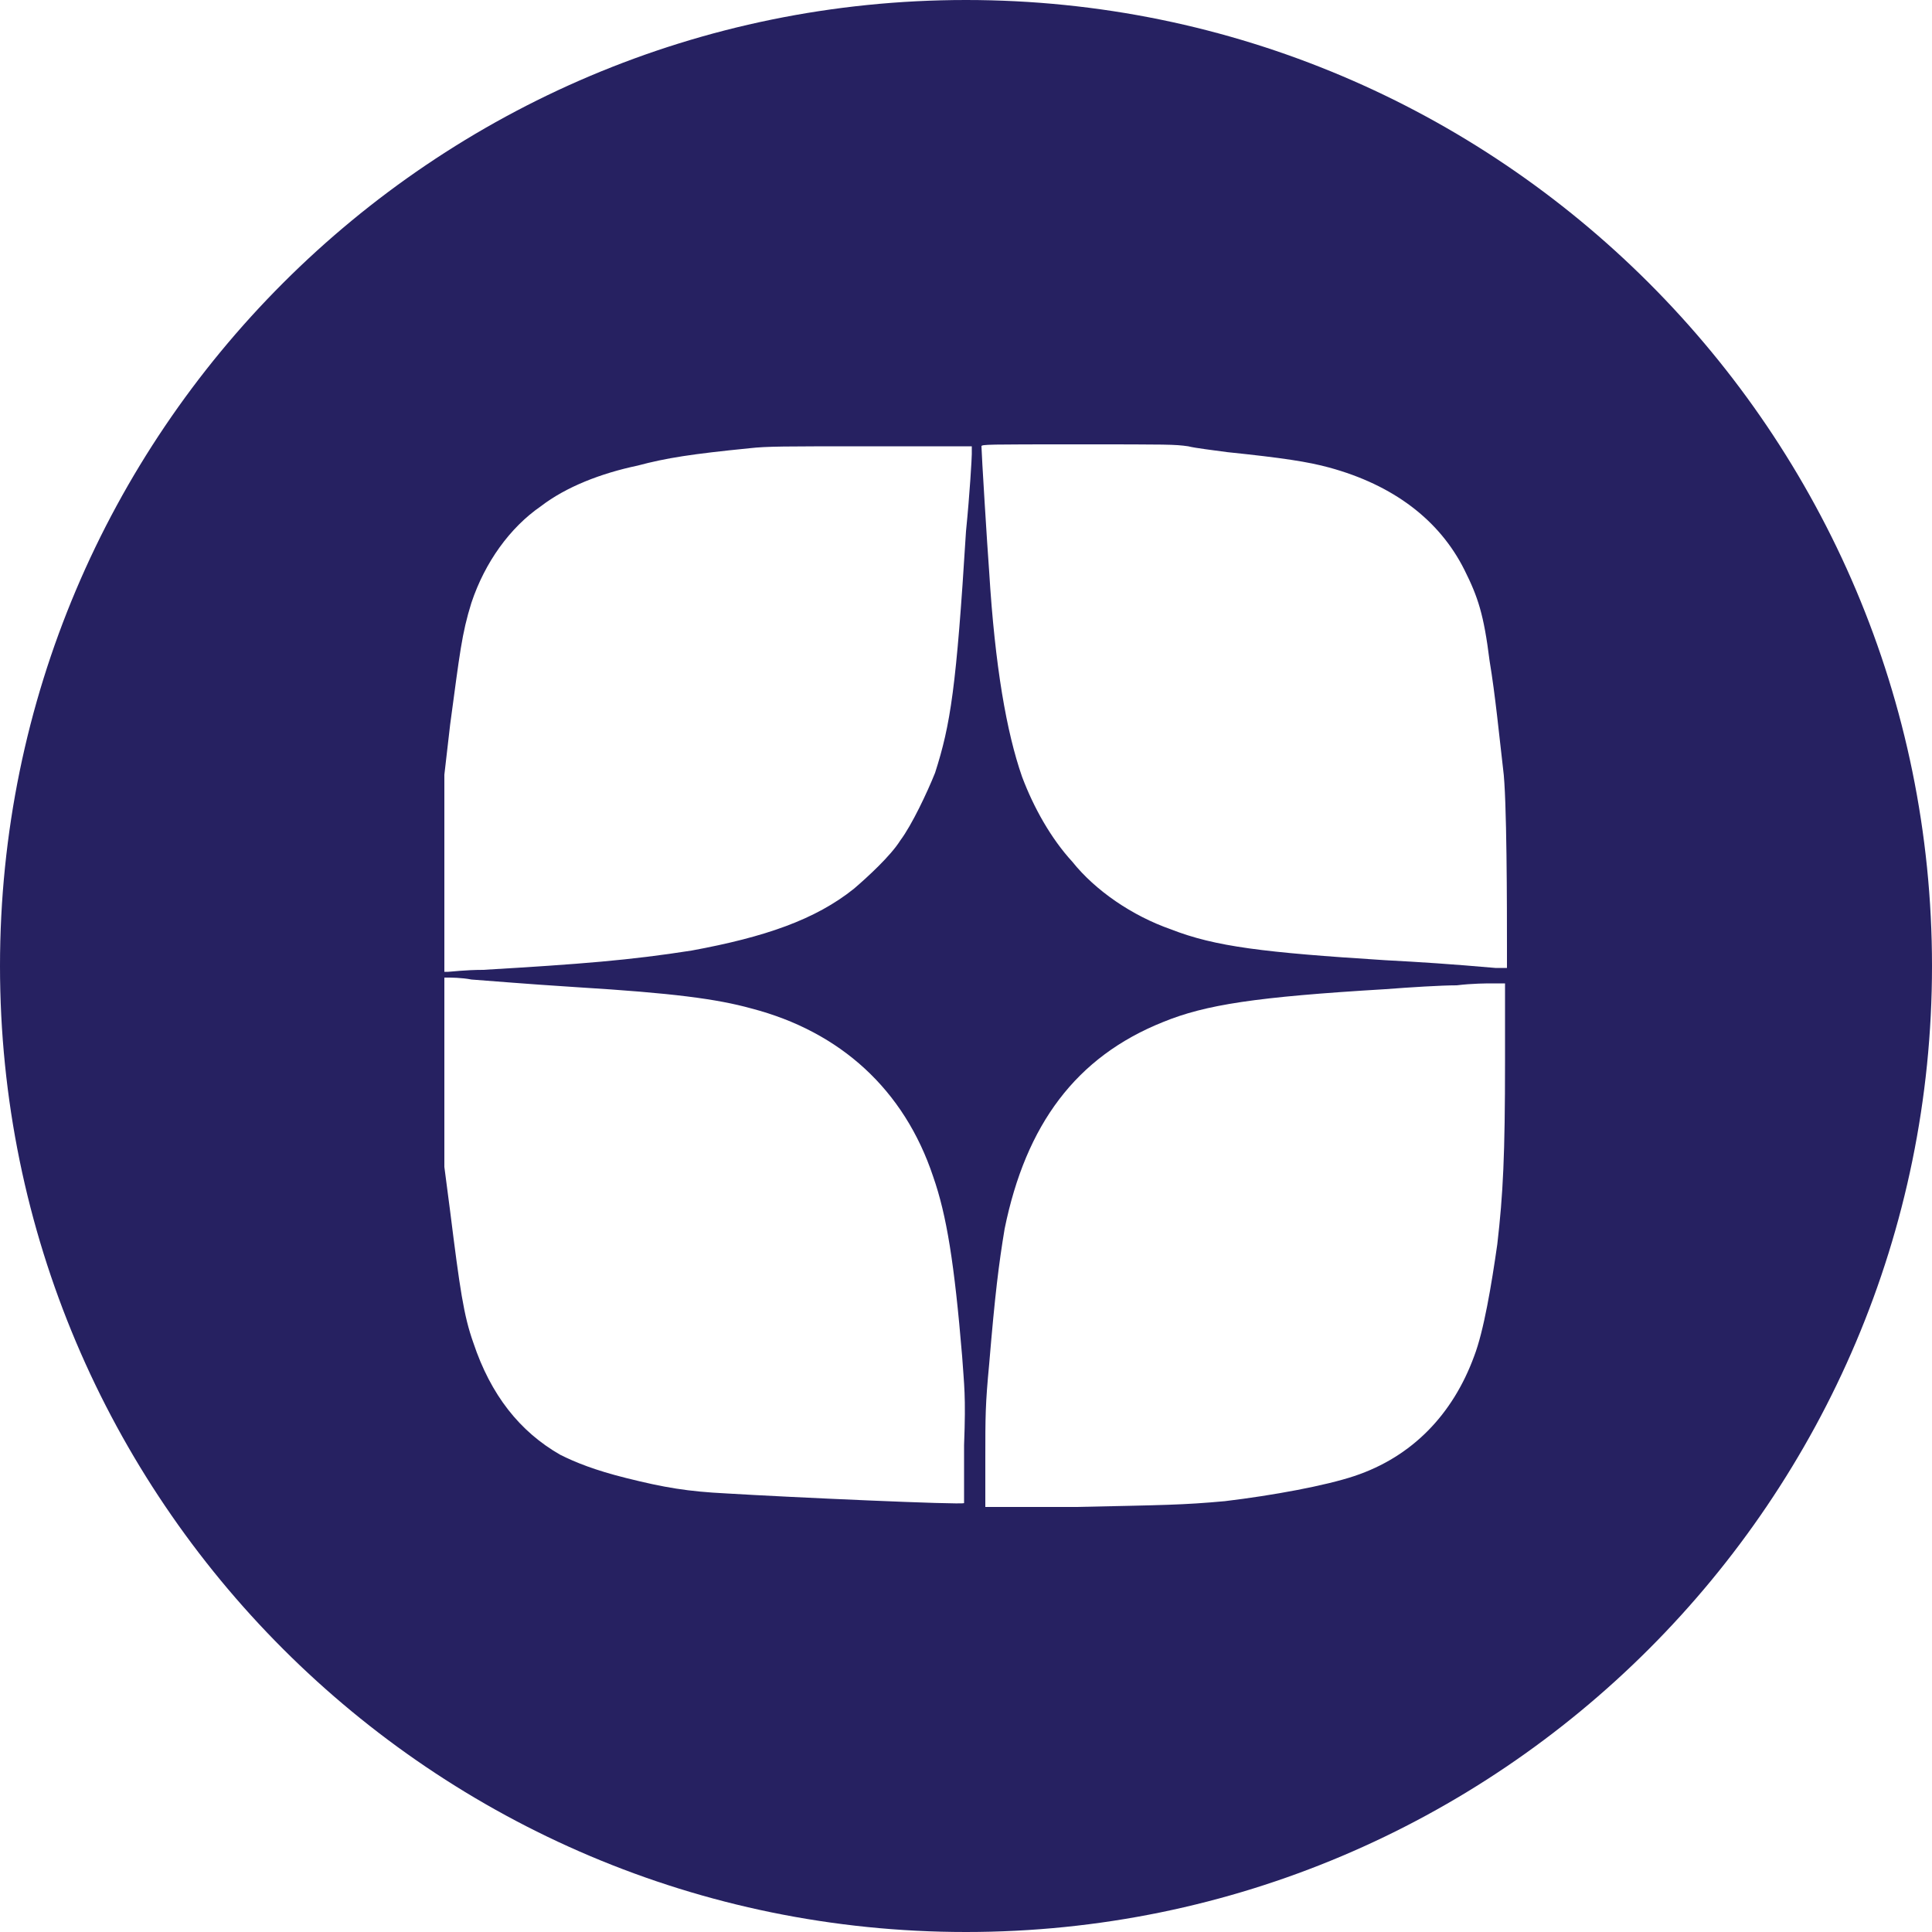 <?xml version="1.0" encoding="UTF-8"?> <!-- Generator: Adobe Illustrator 26.0.3, SVG Export Plug-In . SVG Version: 6.00 Build 0) --> <svg xmlns="http://www.w3.org/2000/svg" xmlns:xlink="http://www.w3.org/1999/xlink" id="Слой_1" x="0px" y="0px" viewBox="0 0 100 100" style="enable-background:new 0 0 100 100;" xml:space="preserve"> <style type="text/css"> .st0{fill-rule:evenodd;clip-rule:evenodd;fill:#262161;} </style> <path class="st0" d="M50,100c27.6,0,50-22.4,50-50S77.6,0,50,0S0,22.4,0,50S22.4,100,50,100z M33,24.1c1.5-0.4,2.8-0.6,5.8-0.9 c0.9-0.1,1.7-0.1,6.3-0.1h5.2v0.4c0,0.2-0.1,2-0.3,4c-0.5,8.1-0.8,10-1.6,12.5c-0.4,1-1.2,2.7-1.8,3.5c-0.5,0.8-1.7,1.9-2.4,2.5 c-2,1.6-4.6,2.5-8.4,3.2c-3.2,0.5-5.7,0.7-10.8,1c-0.9,0-1.7,0.1-1.8,0.1H23v-5.1v-5.1l0.3-2.6c0.5-3.7,0.6-4.7,1.1-6.3 c0.7-2.1,2-3.9,3.6-5C29.3,25.2,31.1,24.5,33,24.1z M51.2,29.6c-0.1-1.3-0.4-6.2-0.4-6.5c0-0.1,0.3-0.1,5-0.1s5,0,5.7,0.1 c0.4,0.1,1.3,0.2,2,0.3c2.9,0.3,4.2,0.5,5.3,0.8c3.3,0.9,5.7,2.7,7,5.3c0.7,1.4,1,2.3,1.3,4.7c0.3,1.8,0.5,3.9,0.7,5.6 C78,41.2,78,47.2,78,49v1.1h-0.6c-2.3-0.2-3.8-0.3-5.7-0.4c-6.3-0.4-8.8-0.7-11.1-1.6c-2-0.7-3.9-2-5.1-3.5c-1.1-1.2-2-2.8-2.6-4.4 C52.1,37.9,51.5,34.5,51.2,29.6z M23,60.4v-4.9v-4.9h0.2c0.1,0,0.7,0,1.2,0.1c1.4,0.1,2.4,0.2,5.5,0.4c4.9,0.3,7.2,0.6,9,1.1 c4.6,1.2,7.9,4.2,9.4,8.7c0.7,2,1.1,4.5,1.5,9.3c0.1,1.5,0.2,2,0.1,4.6c0,1.6,0,3,0,3c-0.1,0.1-9-0.3-12.3-0.5 c-2-0.1-3.2-0.3-5.2-0.8c-1.6-0.4-2.6-0.8-3.4-1.2c-2.1-1.2-3.6-3.1-4.5-5.8c-0.5-1.4-0.7-2.8-1.2-6.8L23,60.4z M75.4,51 c0.8-0.1,1.6-0.1,1.8-0.1c0.2,0,0.4,0,0.5,0h0.2v4c0,4.9-0.1,6.9-0.4,9.5c-0.3,2.1-0.7,4.5-1.2,5.8c-1.1,3-3.2,5.2-6.2,6.2 c-1.5,0.5-4.2,1-6.7,1.3c-2.2,0.2-3.1,0.2-7.7,0.3H51v-2.5c0-2.2,0-2.8,0.2-4.9c0.3-3.6,0.5-5.2,0.8-7c1.1-5.4,3.7-8.9,8.2-10.7 c2.2-0.9,4.8-1.3,11.5-1.7C73,51.1,74.6,51,75.4,51z"></path> </svg> 